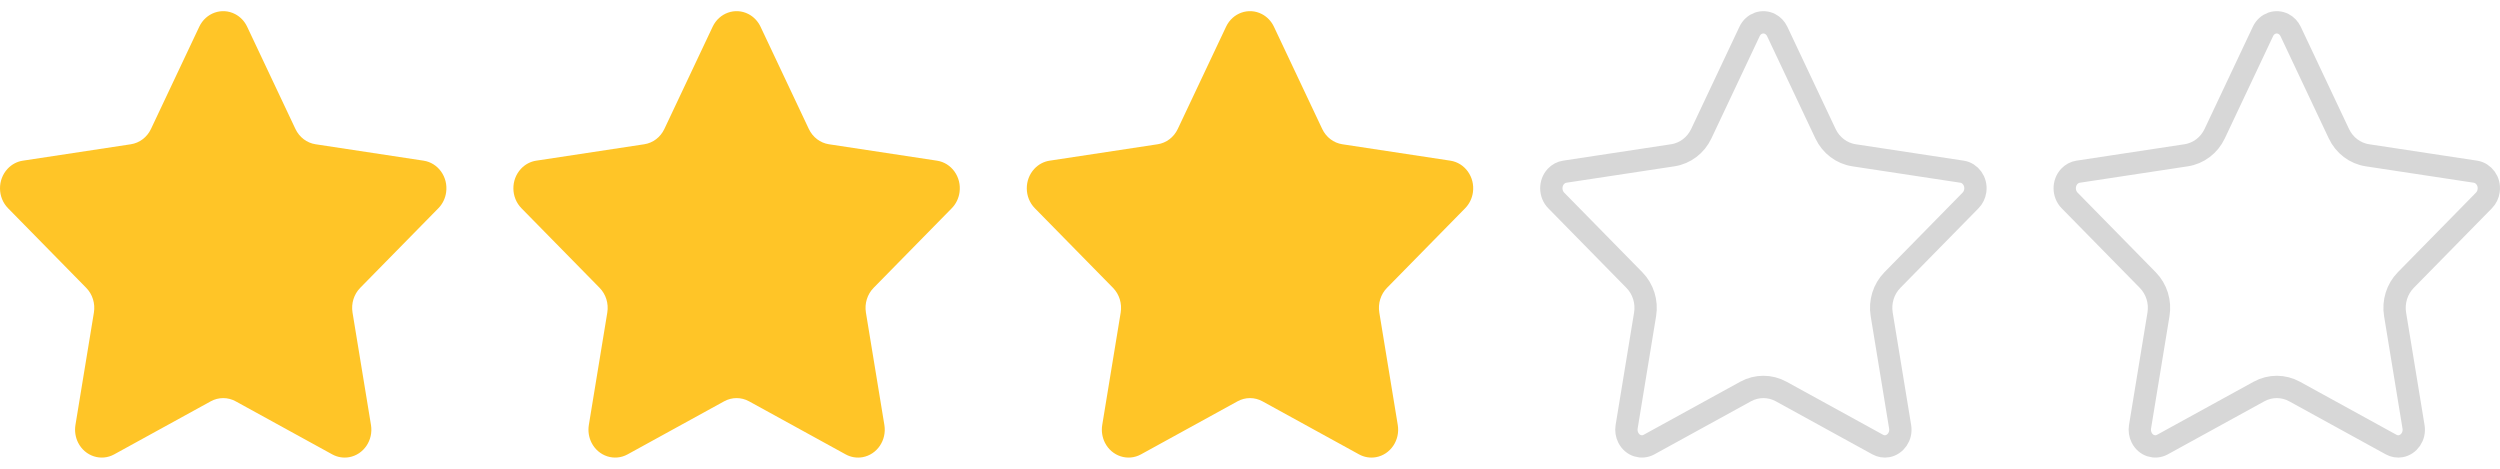 <?xml version="1.0" encoding="UTF-8"?> <svg xmlns="http://www.w3.org/2000/svg" width="112" height="21" viewBox="0 0 112 21" fill="none"> <path fill-rule="evenodd" clip-rule="evenodd" d="M9.443 17.978L5.115 20.356C4.531 20.677 3.808 20.442 3.5 19.832C3.378 19.588 3.336 19.31 3.38 19.039L4.207 14.002C4.273 13.597 4.145 13.183 3.863 12.896L0.361 9.329C-0.112 8.848 -0.121 8.056 0.34 7.562C0.523 7.365 0.764 7.237 1.024 7.198L5.863 6.463C6.252 6.404 6.589 6.148 6.763 5.779L8.927 1.197C9.22 0.578 9.937 0.324 10.529 0.629C10.765 0.751 10.956 0.95 11.072 1.197L13.236 5.779C13.411 6.148 13.747 6.404 14.137 6.463L18.976 7.198C19.63 7.297 20.082 7.931 19.987 8.614C19.95 8.886 19.827 9.138 19.639 9.329L16.137 12.896C15.855 13.183 15.727 13.597 15.793 14.002L16.62 19.039C16.732 19.719 16.294 20.365 15.643 20.482C15.384 20.528 15.117 20.484 14.885 20.356L10.556 17.978C10.208 17.787 9.792 17.787 9.443 17.978Z" fill="#FFC527"></path> <path fill-rule="evenodd" clip-rule="evenodd" d="M32.443 17.978L28.115 20.356C27.531 20.677 26.808 20.442 26.5 19.832C26.378 19.588 26.336 19.31 26.38 19.039L27.207 14.002C27.273 13.597 27.145 13.183 26.863 12.896L23.361 9.329C22.888 8.848 22.878 8.056 23.34 7.562C23.523 7.365 23.764 7.237 24.024 7.198L28.863 6.463C29.253 6.404 29.589 6.148 29.763 5.779L31.927 1.197C32.22 0.578 32.937 0.324 33.529 0.629C33.765 0.751 33.956 0.95 34.072 1.197L36.236 5.779C36.411 6.148 36.747 6.404 37.137 6.463L41.976 7.198C42.63 7.297 43.082 7.931 42.987 8.614C42.95 8.886 42.827 9.138 42.639 9.329L39.137 12.896C38.855 13.183 38.727 13.597 38.793 14.002L39.62 19.039C39.731 19.719 39.294 20.365 38.643 20.482C38.384 20.528 38.117 20.484 37.885 20.356L33.556 17.978C33.208 17.787 32.792 17.787 32.443 17.978Z" fill="#FFC527"></path> <path fill-rule="evenodd" clip-rule="evenodd" d="M55.443 17.978L51.115 20.356C50.531 20.677 49.808 20.442 49.5 19.832C49.378 19.588 49.336 19.31 49.38 19.039L50.207 14.002C50.273 13.597 50.145 13.183 49.863 12.896L46.361 9.329C45.888 8.848 45.879 8.056 46.34 7.562C46.523 7.365 46.764 7.237 47.024 7.198L51.863 6.463C52.252 6.404 52.589 6.148 52.763 5.779L54.928 1.197C55.22 0.578 55.937 0.324 56.529 0.629C56.765 0.751 56.956 0.95 57.072 1.197L59.236 5.779C59.411 6.148 59.747 6.404 60.137 6.463L64.976 7.198C65.629 7.297 66.082 7.931 65.987 8.614C65.95 8.886 65.827 9.138 65.639 9.329L62.137 12.896C61.855 13.183 61.727 13.597 61.793 14.002L62.62 19.039C62.731 19.719 62.294 20.365 61.643 20.482C61.384 20.528 61.117 20.484 60.885 20.356L56.556 17.978C56.208 17.787 55.792 17.787 55.443 17.978Z" fill="#FFC527"></path> <path d="M78.203 17.54L73.874 19.918C73.549 20.097 73.132 19.976 72.947 19.607C72.872 19.459 72.846 19.287 72.873 19.12L73.7 14.083C73.792 13.524 73.616 12.95 73.219 12.546L69.718 8.979C69.433 8.689 69.426 8.202 69.705 7.903C69.814 7.787 69.953 7.714 70.099 7.692L74.938 6.957C75.499 6.872 75.973 6.506 76.216 5.993L78.38 1.41C78.557 1.035 78.971 0.904 79.3 1.074C79.435 1.144 79.549 1.26 79.62 1.41L81.784 5.993C82.027 6.506 82.501 6.872 83.062 6.957L87.901 7.692C88.265 7.747 88.552 8.114 88.492 8.545C88.469 8.713 88.393 8.866 88.282 8.979L84.78 12.546C84.384 12.95 84.208 13.524 84.3 14.083L85.126 19.12C85.197 19.549 84.918 19.924 84.555 19.99C84.409 20.016 84.259 19.991 84.125 19.918L79.797 17.54C79.299 17.266 78.701 17.266 78.203 17.54Z" stroke="#D7D7D7"></path> <path d="M101.203 17.54L96.874 19.918C96.549 20.097 96.132 19.976 95.947 19.607C95.872 19.459 95.846 19.287 95.873 19.12L96.7 14.083C96.792 13.524 96.616 12.95 96.219 12.546L92.718 8.979C92.433 8.689 92.426 8.202 92.705 7.903C92.814 7.787 92.953 7.714 93.099 7.692L97.938 6.957C98.499 6.872 98.973 6.506 99.216 5.993L101.38 1.41C101.557 1.035 101.971 0.904 102.3 1.074C102.435 1.144 102.549 1.26 102.62 1.41L104.784 5.993C105.027 6.506 105.501 6.872 106.062 6.957L110.901 7.692C111.265 7.747 111.552 8.114 111.492 8.545C111.469 8.713 111.393 8.866 111.282 8.979L107.78 12.546C107.384 12.95 107.208 13.524 107.3 14.083L108.126 19.12C108.197 19.549 107.918 19.924 107.555 19.99C107.409 20.016 107.259 19.991 107.125 19.918L102.797 17.54C102.299 17.266 101.701 17.266 101.203 17.54Z" stroke="#D7D7D7"></path> </svg> 